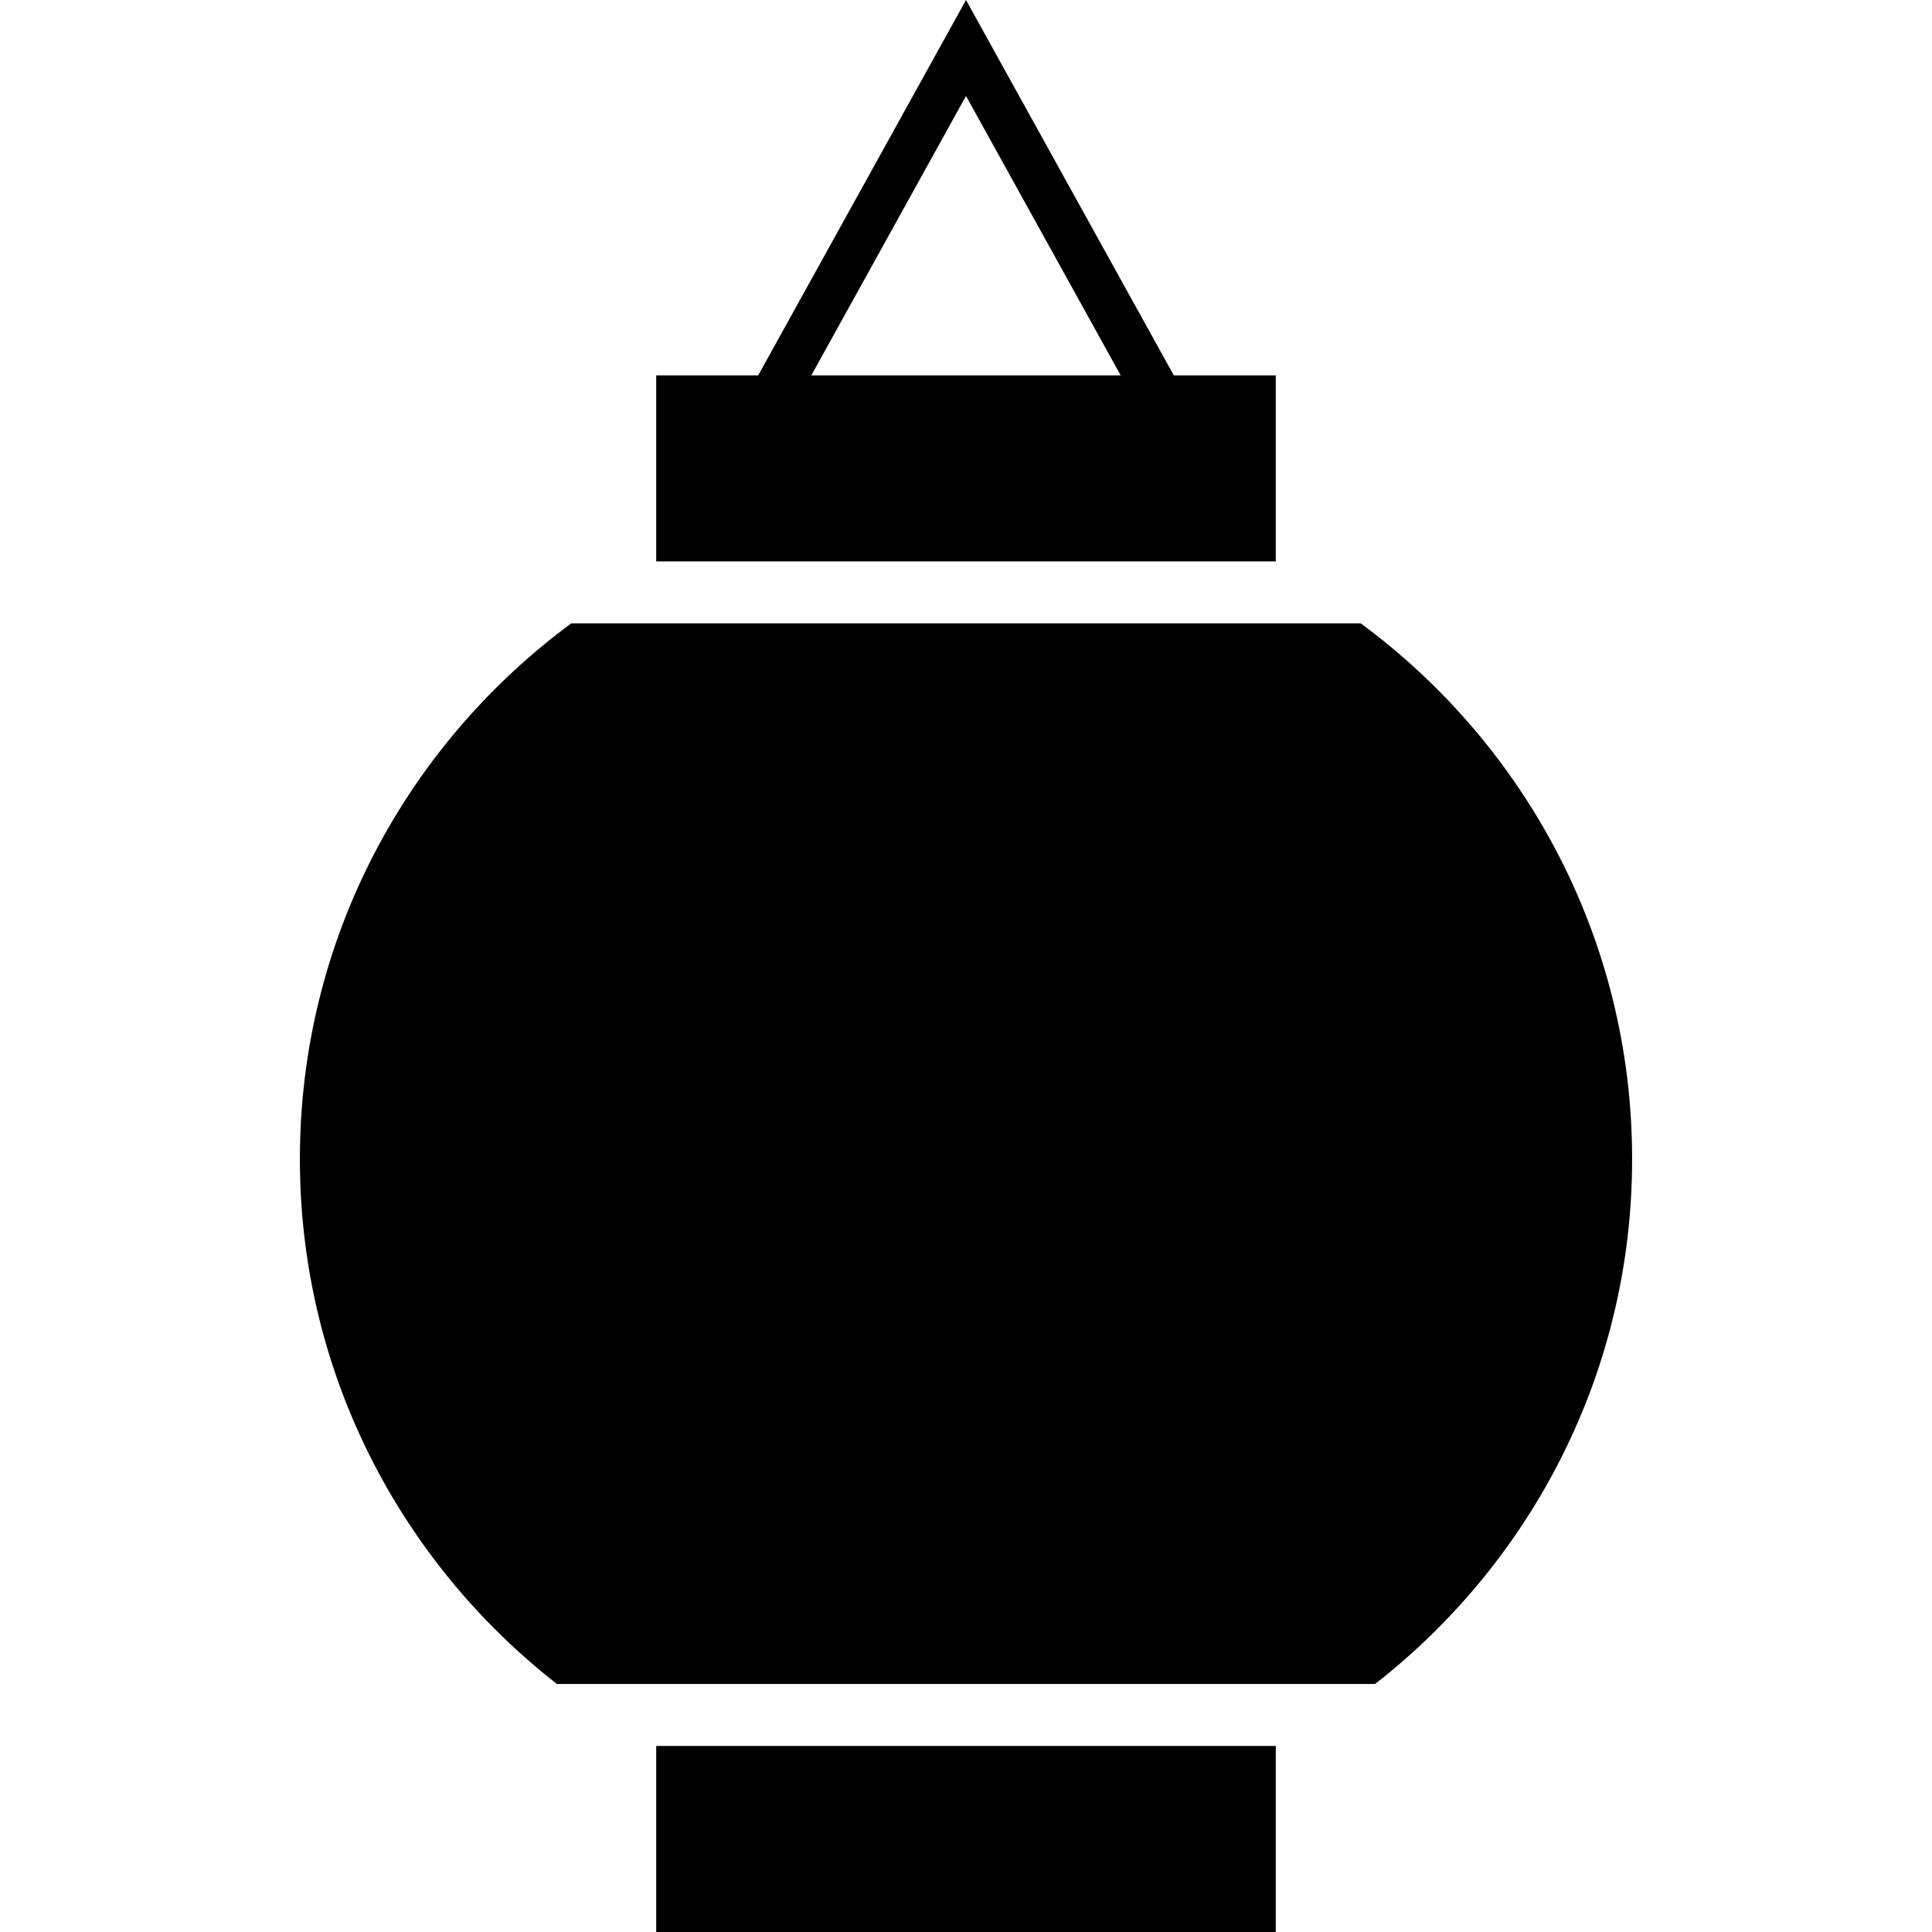 <?xml version="1.0" encoding="utf-8"?>

<!DOCTYPE svg PUBLIC "-//W3C//DTD SVG 1.1//EN" "http://www.w3.org/Graphics/SVG/1.1/DTD/svg11.dtd">
<!-- Uploaded to: SVG Repo, www.svgrepo.com, Generator: SVG Repo Mixer Tools -->
<svg version="1.1" id="_x32_" xmlns="http://www.w3.org/2000/svg" xmlns:xlink="http://www.w3.org/1999/xlink" 
	 viewBox="0 0 512 512"  xml:space="preserve">
<style type="text/css">
	.st0{fill:#000000;}
</style>
<g>
	<path class="st0" d="M338.098,99.474h-27.03L256,0l-55.068,99.474h-27.029v49.303h164.196V99.474z M256,25.426l40.989,74.048
		h-81.978L256,25.426z"/>
	<path class="st0" d="M360.621,165.198H151.379c-43.538,32.146-71.907,83.67-71.907,141.954c0,56.584,26.725,106.818,68.122,139.123
		h216.811c41.398-32.304,68.123-82.538,68.123-139.123C432.528,248.868,404.16,197.344,360.621,165.198z"/>
	<rect x="173.902" y="462.696" class="st0" width="164.196" height="49.304"/>
</g>
</svg>